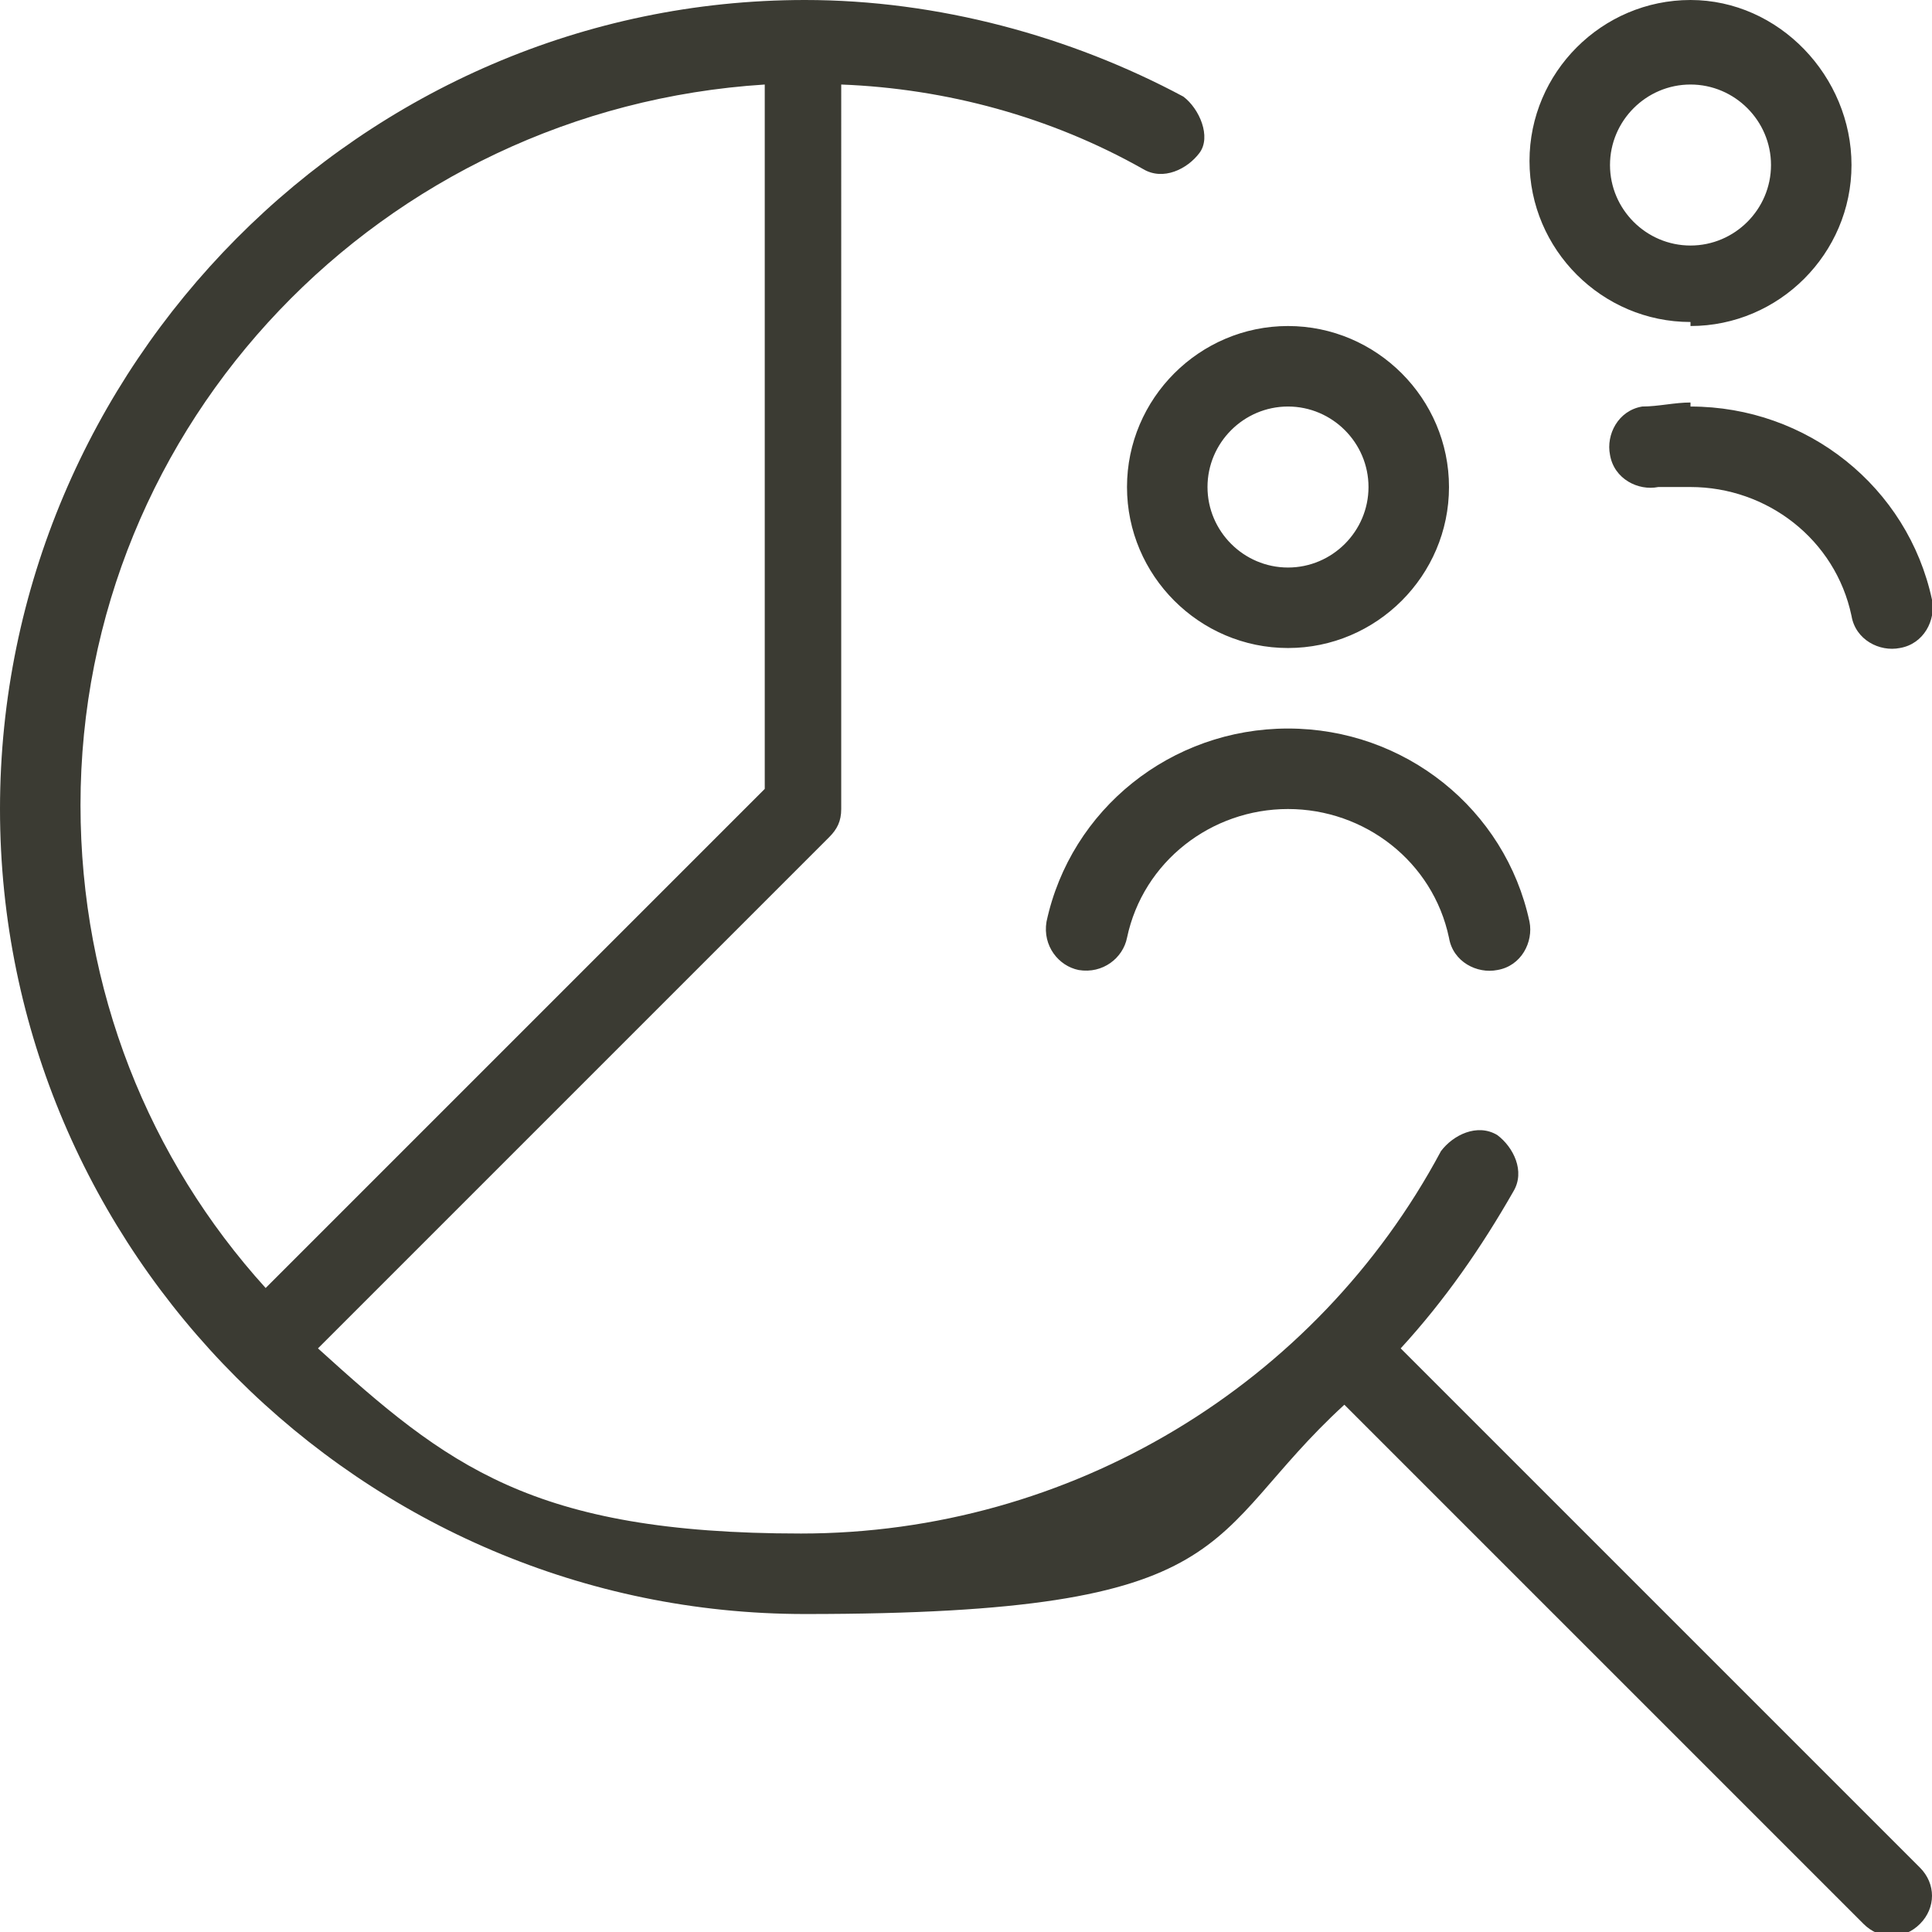 <?xml version="1.0" encoding="UTF-8"?>
<svg xmlns="http://www.w3.org/2000/svg" width="48" height="48" version="1.1" viewBox="0 0 48 48">
  <defs>
    <style>
      .cls-1 {
        fill: #3b3b33;
      }
    </style>
  </defs>
  <!-- Generator: Adobe Illustrator 28.6.0, SVG Export Plug-In . SVG Version: 1.2.0 Build 709)  -->
  <g>
    <g id="Layer_1">
      <path class="cls-1" d="M47.7,46.4l-12.9-12.9c1.1-1.2,2-2.5,2.8-3.9.3-.5,0-1.1-.4-1.4-.5-.3-1.1,0-1.4.4-3.1,5.8-9.2,9.5-15.9,9.5s-8.8-1.7-12-4.6l12.7-12.7c.2-.2.3-.4.3-.7V2.1c2.6.1,5.2.8,7.5,2.1.5.3,1.1,0,1.4-.4s0-1.1-.4-1.4C26.6.9,23.3,0,20,0h0C9,0,0,9.1,0,20.1s9,20,20,20,9.8-1.9,13.4-5.2l12.9,12.9c.4.4,1,.4,1.4,0s.4-1,0-1.4h0ZM19,2.1v17.5l-12.4,12.4c-2.9-3.2-4.6-7.4-4.6-12C2,10.5,9.5,2.7,19,2.1ZM42,8.1c2.2,0,4-1.8,4-4S44.2,0,42,0s-4,1.8-4,4,1.8,4,4,4ZM42,2.1c1.1,0,2,.9,2,2s-.9,2-2,2-2-.9-2-2,.9-2,2-2ZM28,12.1c0,2.2,1.8,4,4,4s4-1.8,4-4-1.8-4-4-4-4,1.8-4,4ZM32,10.1c1.1,0,2,.9,2,2s-.9,2-2,2-2-.9-2-2,.9-2,2-2ZM32,18.1c2.9,0,5.4,2,6,4.8.1.5-.2,1.1-.8,1.2-.5.1-1.1-.2-1.2-.8-.4-1.9-2.1-3.2-4-3.2s-3.6,1.3-4,3.2c-.1.5-.6.9-1.2.8-.5-.1-.9-.6-.8-1.2.6-2.8,3.1-4.8,6-4.8h0ZM42,10.1c2.9,0,5.4,2,6,4.8.1.5-.2,1.1-.8,1.2-.5.1-1.1-.2-1.2-.8-.4-1.9-2.1-3.2-4-3.2s-.5,0-.8,0c-.5.1-1.1-.2-1.2-.8-.1-.5.2-1.1.8-1.2.4,0,.8-.1,1.2-.1h0Z"/>
    </g>
  </g>
</svg>